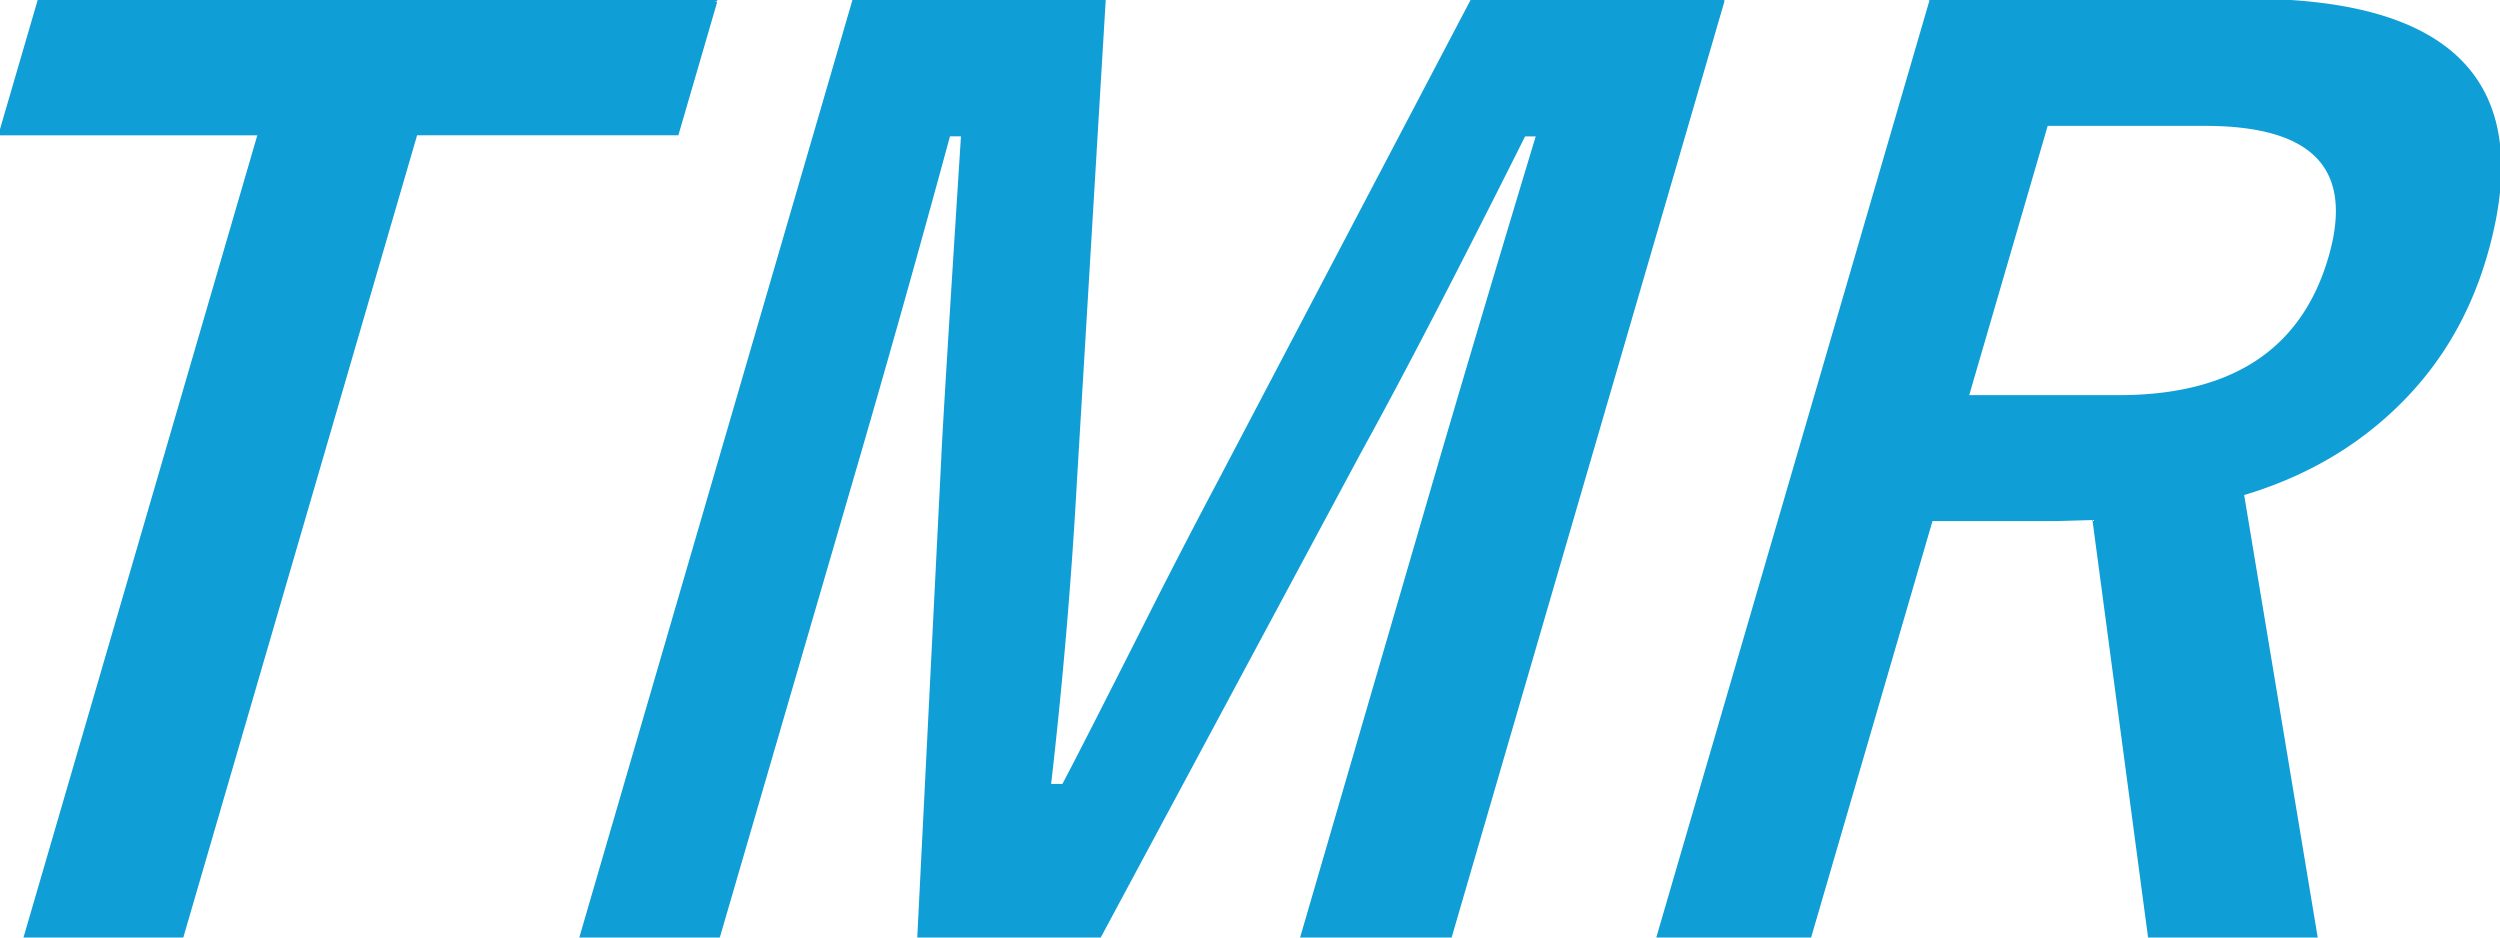 <svg width="160" height="60" viewBox="0 0 160 60" fill="none" xmlns="http://www.w3.org/2000/svg"><g clip-path="url(#clip0_488_620)" fill="#0F9ED5" stroke="#0F9ED5" stroke-width=".35" stroke-miterlimit="10"><path d="M45.729.089L43.285 8.48H26.564L11.576 59.906H1.713l14.988-51.42H.118L2.568.09h43.166-.005zm64.452 0L92.749 59.906h-9.333l8.809-30.232a2608.77 2608.77 0 016.297-21.12h-1.024C93.151 17.24 89.631 24.027 86.93 28.92L70.302 59.901H58.885l1.533-30.607c.077-1.808.504-8.72 1.27-20.745h-1.023a1201.302 1201.302 0 01-5.984 21.271l-8.767 30.081h-8.628L54.712.09h15.873l-1.827 30.528a328.841 328.841 0 01-1.682 19.73H68.1c.89-1.683 2.644-5.122 5.268-10.316a467.742 467.742 0 014.785-9.262L94.267.088h15.914zm13.469 0h20.184c13.269 0 18.322 5.423 15.163 16.264-1.163 3.99-3.221 7.33-6.169 10.013-2.604 2.386-5.737 4.116-9.4 5.194l4.713 28.346H137.64l-3.571-26.804-2.567.073h-7.955l-7.789 26.726h-9.544L123.65.09zm7.27 7.793l-5.124 17.583h9.791c7.332 0 11.864-2.985 13.603-8.96 1.672-5.747-1.008-8.623-8.057-8.623h-10.218.005z"/></g><defs><clipPath id="clip0_488_620"><path fill="#fff" d="M0 0h160v60H0z"/></clipPath></defs></svg>
